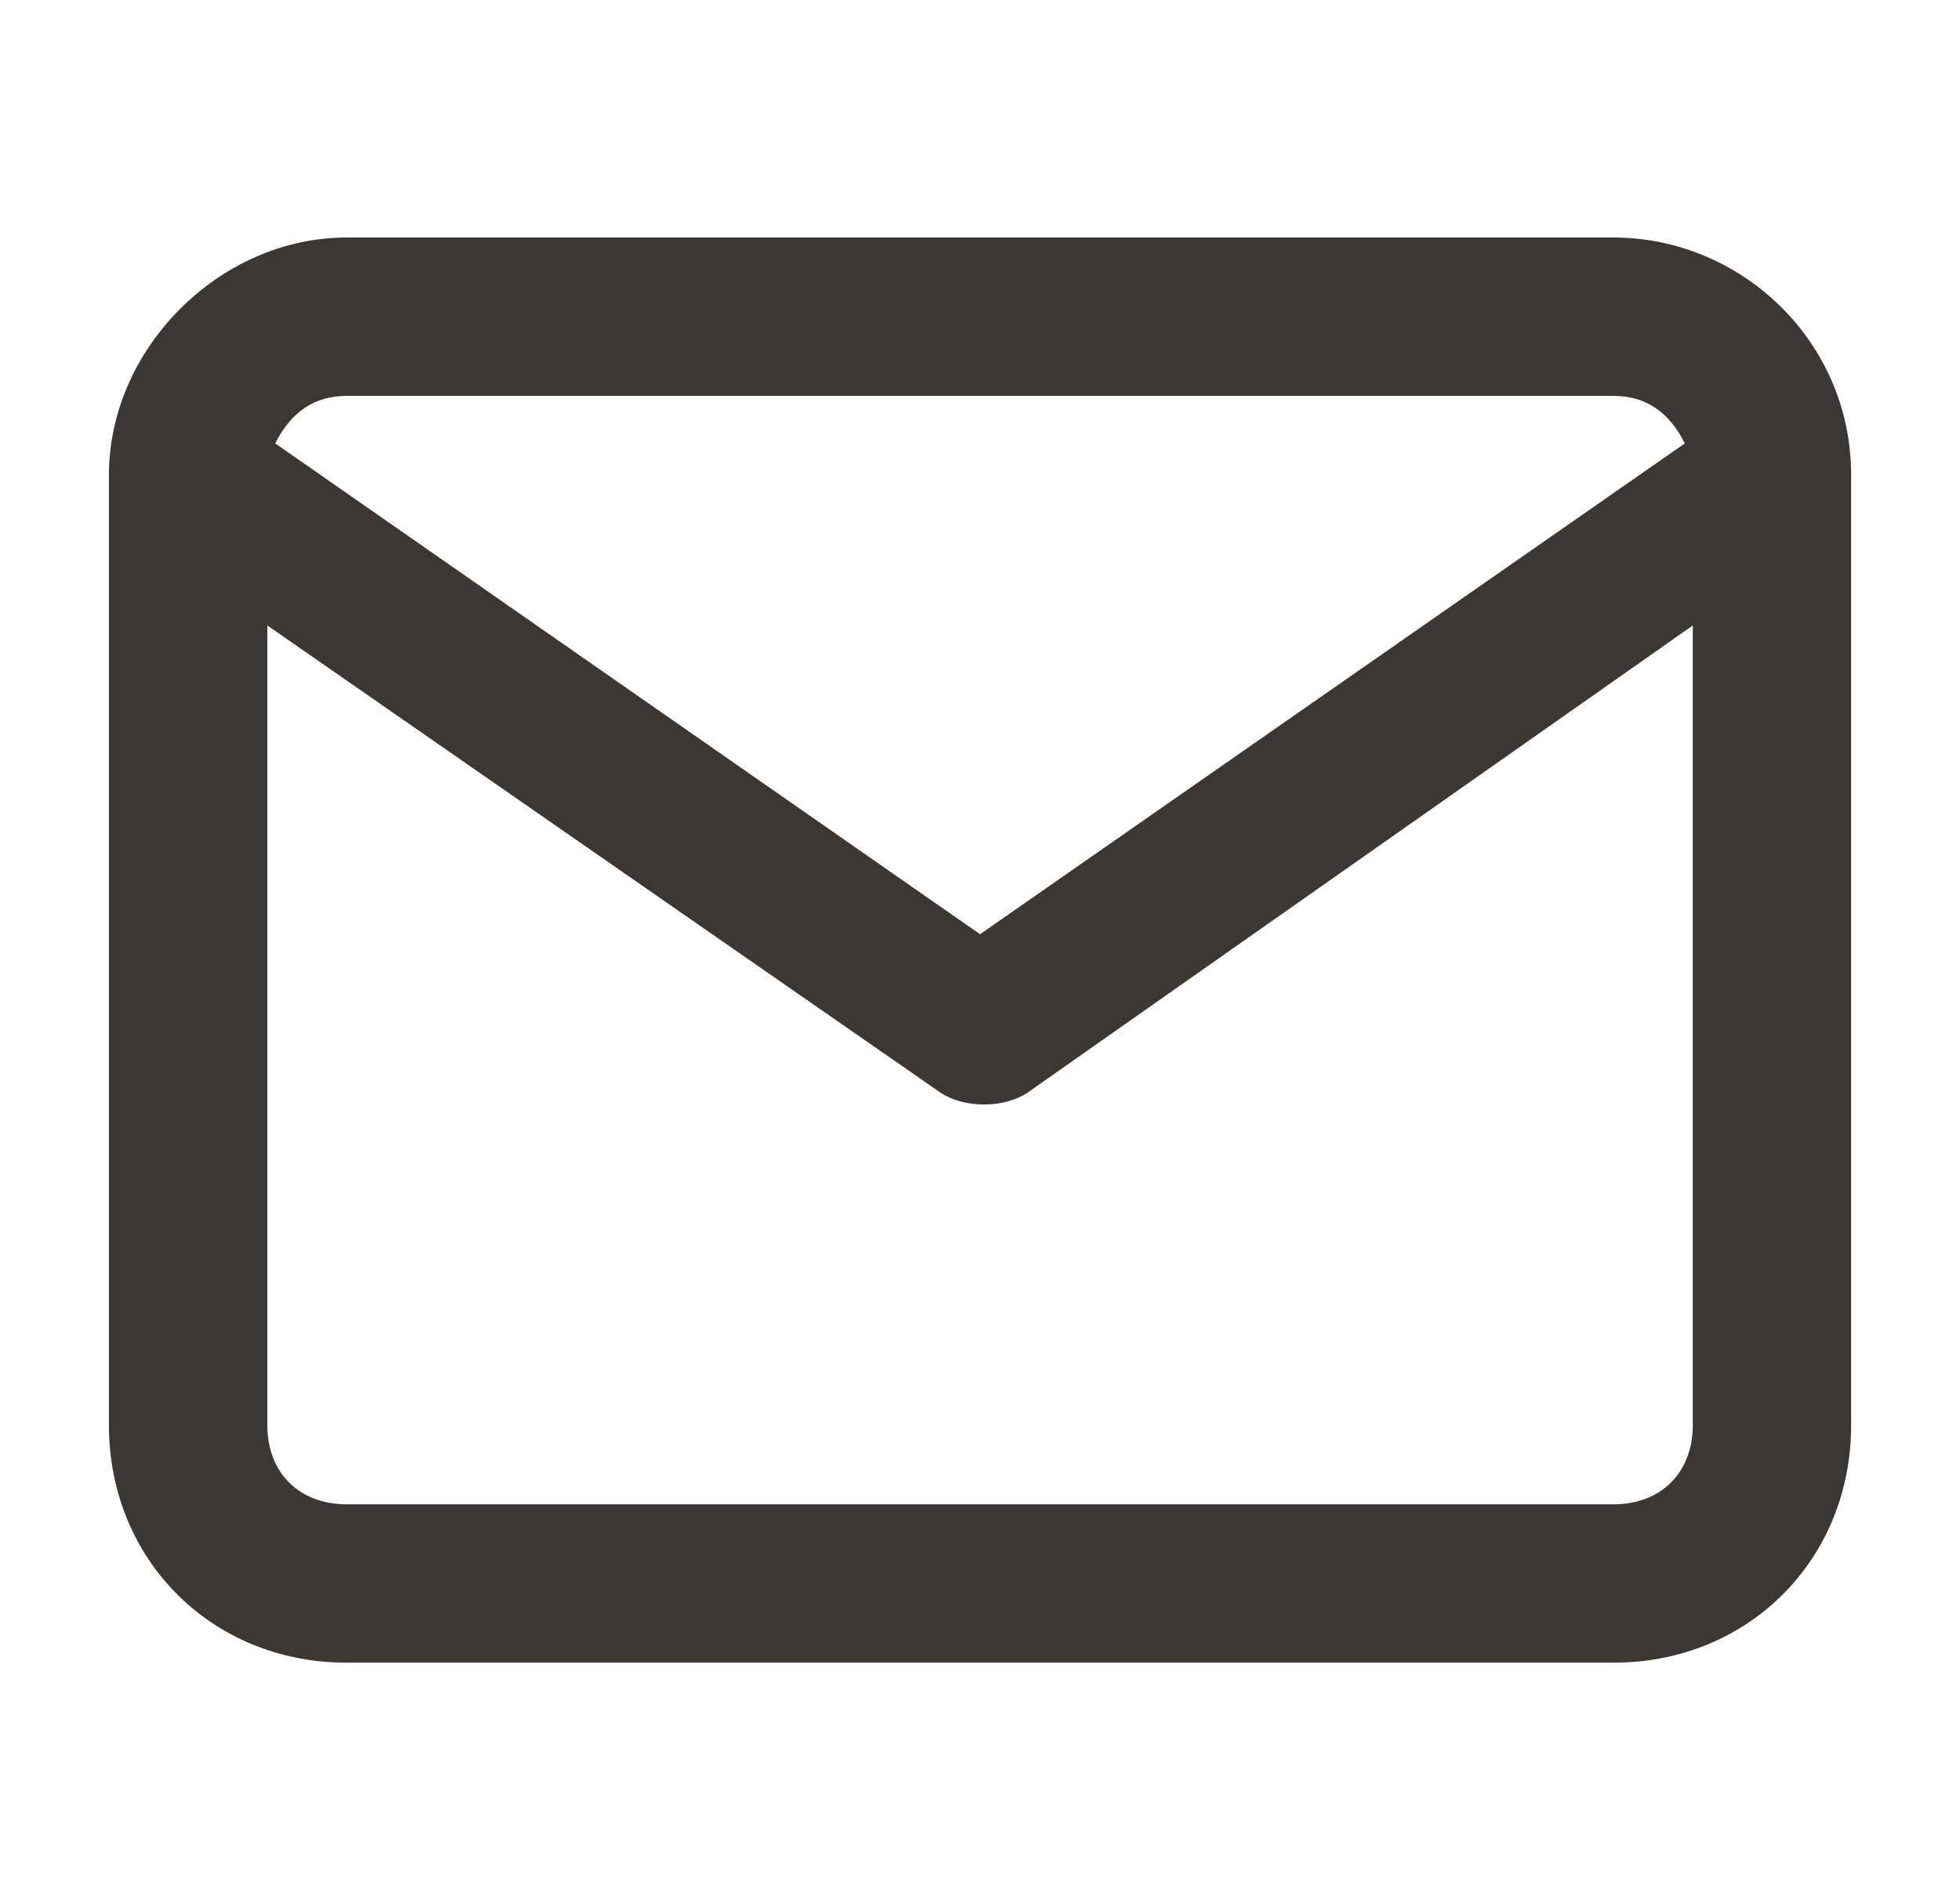 <svg width="33" height="32" viewBox="0 0 33 32" fill="none" xmlns="http://www.w3.org/2000/svg">
<path d="M27.167 28H5.834C3.567 28 1.834 26.267 1.834 24V8C1.834 5.867 3.701 4 5.834 4H27.167C29.301 4 31.167 5.733 31.167 8V24C31.167 26.267 29.434 28 27.167 28ZM4.501 10.533V24C4.501 24.8 5.034 25.333 5.834 25.333H27.167C27.967 25.333 28.501 24.8 28.501 24V10.533L17.301 18.4C16.901 18.667 16.234 18.667 15.834 18.4L4.501 10.533ZM4.634 7.467L16.501 15.733L28.367 7.467C28.101 6.933 27.701 6.667 27.167 6.667H5.834C5.301 6.667 4.901 6.933 4.634 7.467Z" fill="#3A3735"/>
</svg>

